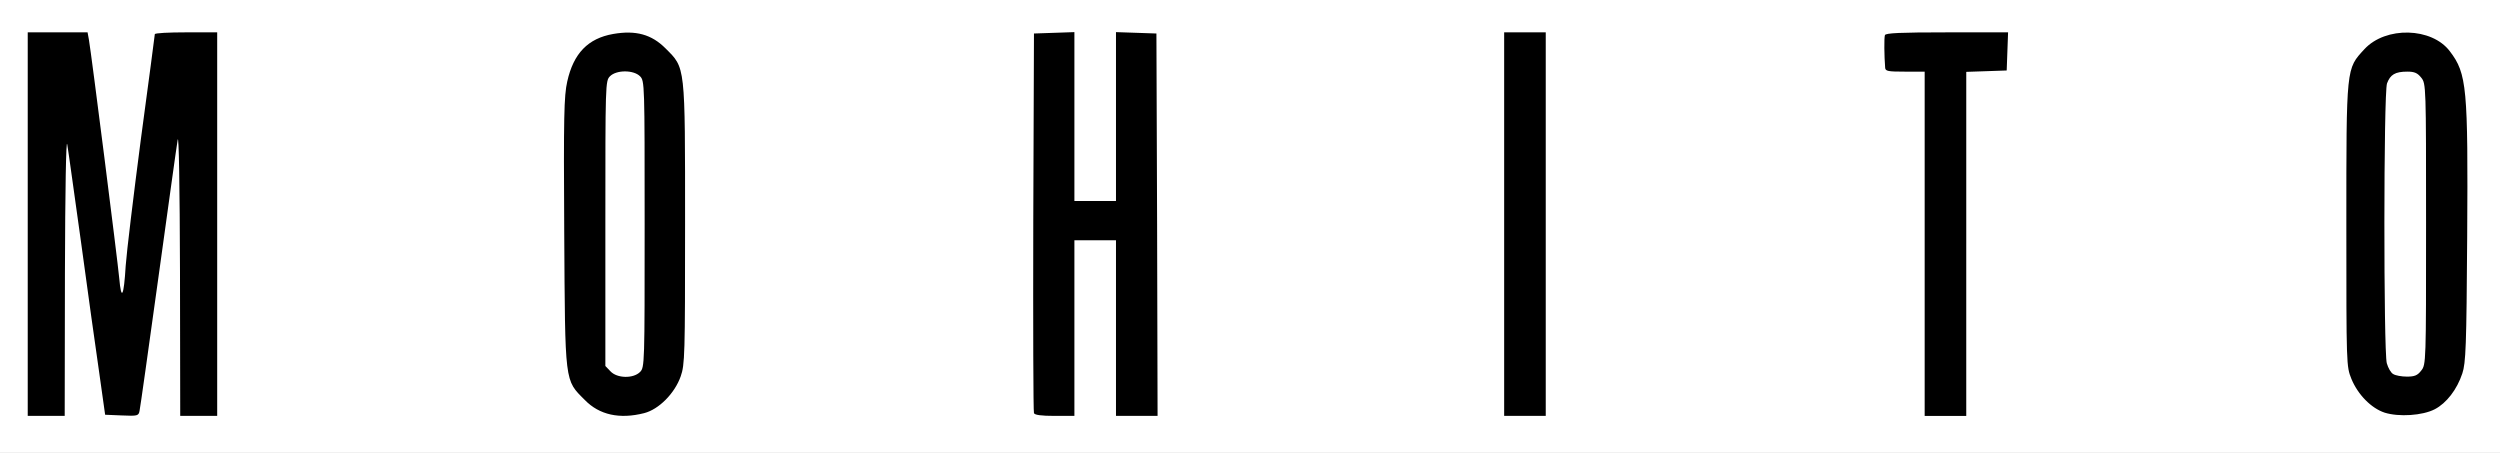 <?xml version="1.0" encoding="utf-8"?>
<!DOCTYPE svg PUBLIC "-//W3C//DTD SVG 1.0//EN" "http://www.w3.org/TR/2001/REC-SVG-20010904/DTD/svg10.dtd">
<svg version="1.0" xmlns="http://www.w3.org/2000/svg" width="541px" height="98px" viewBox="0 0 541 98" preserveAspectRatio="xMidYMid meet">
 <rect x="0" y="0" width="541" height="98" fill="#808080" stroke="none"/>
 <g fill="#000000">
  <path d="M4.50 48.50 l0 -43 7.95 0 7.95 0 0.30 1.35 c0.15 0.80 1.45 10.60 2.90 21.90 1.45 11.30 2.70 20.15 2.75 19.75 0.25 -1.40 5.65 -42.30 5.65 -42.65 0 -0.20 3.70 -0.35 8.25 -0.35 l8.25 0 0 43 0 43 -5.50 0 -5.50 0 -0.05 -20.10 -0.05 -20.15 -2.95 20 c-1.60 11 -2.90 20.05 -2.95 20.15 0 0.05 -2.30 0.05 -5.10 0 l-5.15 -0.15 -2.80 -19.50 -2.85 -19.50 -0.05 19.65 -0.05 19.60 -5.50 0 -5.50 0 0 -43z"/>
  <path d="M129.30 90.90 c-2.80 -0.75 -6.30 -4.40 -7.55 -7.90 -0.95 -2.65 -1 -4 -1 -34.25 0 -36.35 -0.10 -35.45 4.20 -39.75 2.65 -2.65 5.20 -3.50 10.60 -3.50 4.90 0 7.35 0.85 10 3.50 4.35 4.35 4.20 3.15 4.20 39.50 0 29.85 -0.05 31.90 -0.95 34.45 -1.30 3.70 -4.75 7.15 -7.90 7.95 -2.80 0.70 -8.90 0.70 -11.60 0z m7.70 -11.90 c1 -1 1 -1.65 1 -30.50 0 -28.85 0 -29.50 -1 -30.50 -1.25 -1.25 -2.25 -1.25 -3.50 0 -1 1 -1 1.65 -1 30.35 l0 29.35 1.10 1.15 c1.30 1.40 2.10 1.45 3.40 0.15z"/>
  <path d="M222.25 90.90 c-0.15 -0.35 -0.20 -19.65 -0.15 -42.90 l0.15 -42.25 5.90 -0.15 5.85 -0.15 0 18.30 0 18.25 3 0 3 0 0 -18.25 0 -18.30 5.90 0.15 5.85 0.15 0.15 42.90 0.10 42.85 -6 0 -6 0 0 -19 0 -19 -3 0 -3 0 0 19 0 19 -5.75 0 c-4.15 0 -5.85 -0.15 -6 -0.60z"/>
  <path d="M324 48.50 l0 -43 6 0 6 0 0 43 0 43 -6 0 -6 0 0 -43z"/>
  <path d="M415 54.25 l0 -37.25 -4.20 0 c-3.90 0 -4.20 -0.05 -4.50 -1.15 -0.40 -1.45 -0.40 -8.55 0 -9.55 0.25 -0.70 2.05 -0.80 15 -0.80 l14.75 0 -0.15 5.65 -0.15 5.60 -4.35 0.15 -4.40 0.15 0 37.20 0 37.25 -6 0 -6 0 0 -37.25z"/>
  <path d="M514.55 90.80 c-2.90 -0.95 -5.80 -3.90 -7.20 -7.30 l-1.10 -2.75 0 -32 c0 -36.15 -0.10 -35.30 3.90 -39.60 2.65 -2.90 5.85 -3.85 11.80 -3.55 6.45 0.35 9.60 2.35 11.70 7.50 1.70 4.05 1.90 9.10 1.75 38.15 -0.20 31.40 -0.20 31.25 -3.40 35.65 -2.30 3.20 -4.85 4.25 -10.50 4.45 -3.15 0.10 -5.50 -0.10 -6.95 -0.55z m7.90 -12.10 c1.05 -1.30 1.05 -1.75 1.05 -30.25 l0 -28.90 -1.15 -1.35 c-0.90 -1 -1.40 -1.25 -2.30 -0.95 -2.50 0.75 -2.55 1.65 -2.55 30.85 0 17.15 0.20 27.85 0.50 29 0.85 3 2.80 3.70 4.45 1.60z"/>
 </g>
 <g fill="#ffffff">
  <path d="M0 49 l0 -49 270.50 0 270.50 0 0 49 0 49 -270.50 0 -270.50 0 0 -49z m14.05 10.40 c0.05 -18.25 0.25 -29.65 0.50 -28.15 0.25 1.40 1.55 10.95 3 21.25 1.40 10.30 3.15 22.90 3.90 28 l1.30 9.25 3.60 0.15 c3.40 0.15 3.65 0.10 3.85 -1 0.15 -0.65 1.95 -13.50 4.05 -28.65 2.10 -15.10 3.95 -28.60 4.20 -30 0.25 -1.50 0.45 10.05 0.50 28.65 l0.05 31.10 4 0 4 0 0 -41.50 0 -41.50 -6.75 0 c-3.70 0 -6.75 0.15 -6.75 0.40 0 0.20 -1.35 10.35 -3 22.60 -1.60 12.25 -3.10 24.60 -3.30 27.50 -0.40 6.70 -0.95 7.75 -1.40 2.70 -0.35 -3.85 -6 -48.35 -6.55 -51.55 l-0.30 -1.65 -6.45 0 -6.50 0 0 41.50 0 41.50 4 0 4 0 0.05 -30.60z m125.35 30 c3.15 -0.80 6.60 -4.25 7.90 -7.95 0.90 -2.55 0.95 -4.55 0.95 -32.95 0 -34.70 0.10 -33.70 -4.25 -38.05 -3 -3 -6.40 -3.95 -11.30 -3.10 -5.45 0.95 -8.60 4.20 -9.95 10.30 -0.70 3.10 -0.80 7.50 -0.65 32.60 0.20 33 0.05 31.90 4.45 36.30 3.15 3.25 7.55 4.20 12.85 2.85z m93.10 -18.40 l0 -19 4.50 0 4.50 0 0 19 0 19 4.50 0 4.50 0 -0.10 -41.35 -0.15 -41.40 -4.35 -0.15 -4.40 -0.15 0 18.30 0 18.25 -4.50 0 -4.50 0 0 -18.25 0 -18.30 -4.35 0.15 -4.40 0.15 -0.15 40.75 c-0.05 22.40 0 41.05 0.15 41.40 0.15 0.40 1.55 0.60 4.50 0.60 l4.25 0 0 -19z m102 -22.50 l0 -41.50 -4.50 0 -4.50 0 0 41.50 0 41.50 4.50 0 4.50 0 0 -41.50z m91 4.25 l0 -37.20 4.40 -0.15 4.35 -0.15 0.15 -4.15 0.15 -4.10 -13.25 0 c-10.10 0 -13.25 0.15 -13.40 0.60 -0.20 0.60 -0.15 4.55 0.05 7.05 0.05 0.75 0.60 0.85 4.30 0.85 l4.25 0 0 37.25 0 37.25 4.50 0 4.50 0 0 -37.25z m101.40 35.80 c2.50 -1.30 4.80 -4.25 5.95 -7.75 0.75 -2.25 0.90 -5.80 1.05 -29.55 0.20 -32.30 -0.05 -35.30 -3.75 -40.15 -3.90 -5.20 -13.90 -5.45 -18.50 -0.45 -3.95 4.30 -3.90 3.60 -3.90 38.10 0 30.45 0 30.50 1.10 33.25 1.40 3.40 4.30 6.35 7.20 7.30 3.05 0.95 8.15 0.65 10.85 -0.75z"/>
  <path d="M132.10 80.35 l-1.10 -1.15 0 -30.85 c0 -30.20 0 -30.85 1 -31.85 1.40 -1.40 5.10 -1.40 6.50 0 1 1 1 1.65 1 32 0 30.35 0 31 -1 32 -1.45 1.45 -4.95 1.40 -6.40 -0.15z"/>
  <path d="M517.90 80.95 c-0.50 -0.25 -1.10 -1.30 -1.40 -2.35 -0.70 -2.65 -0.70 -58.40 0.05 -60.55 0.70 -1.90 1.75 -2.55 4.40 -2.55 1.55 0 2.20 0.30 3 1.30 1.05 1.30 1.05 1.75 1.05 31.70 0 29.95 0 30.40 -1.05 31.70 -0.80 1.05 -1.45 1.30 -3.10 1.30 -1.15 0 -2.50 -0.25 -2.95 -0.55z"/>
 </g>
</svg>